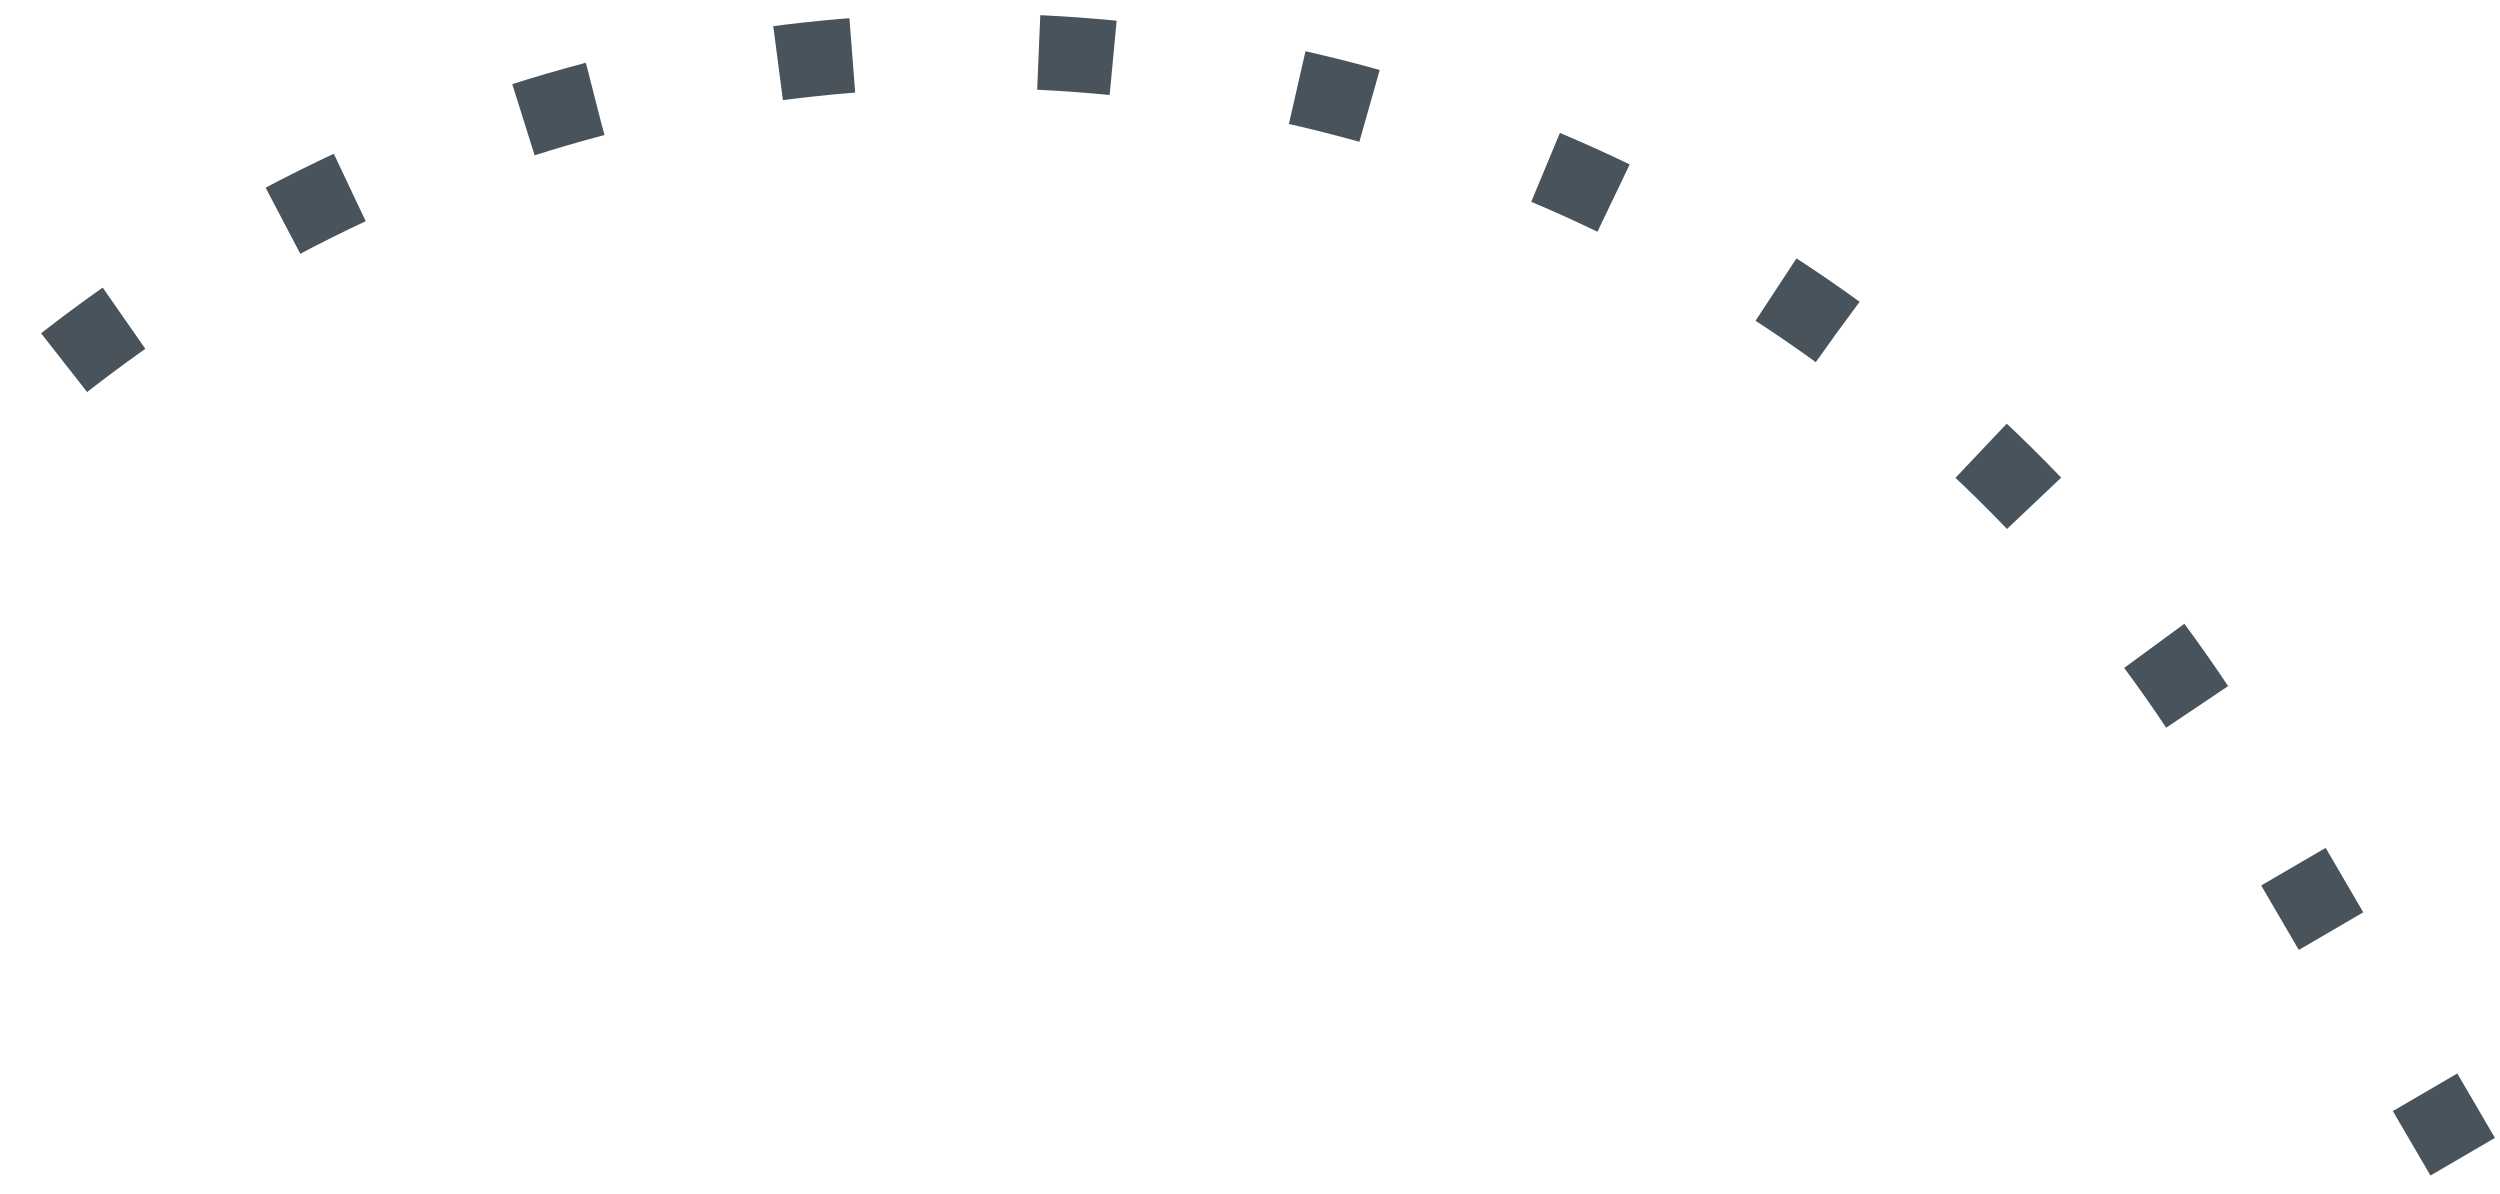 <svg width="67" height="32" viewBox="0 0 67 32" fill="none" xmlns="http://www.w3.org/2000/svg">
<path d="M66 31L60.143 20.964C47.899 -0.015 19.804 -5.085 1 10.293V10.293" stroke="#48535B" stroke-width="2" stroke-dasharray="2 5"/>
</svg>
